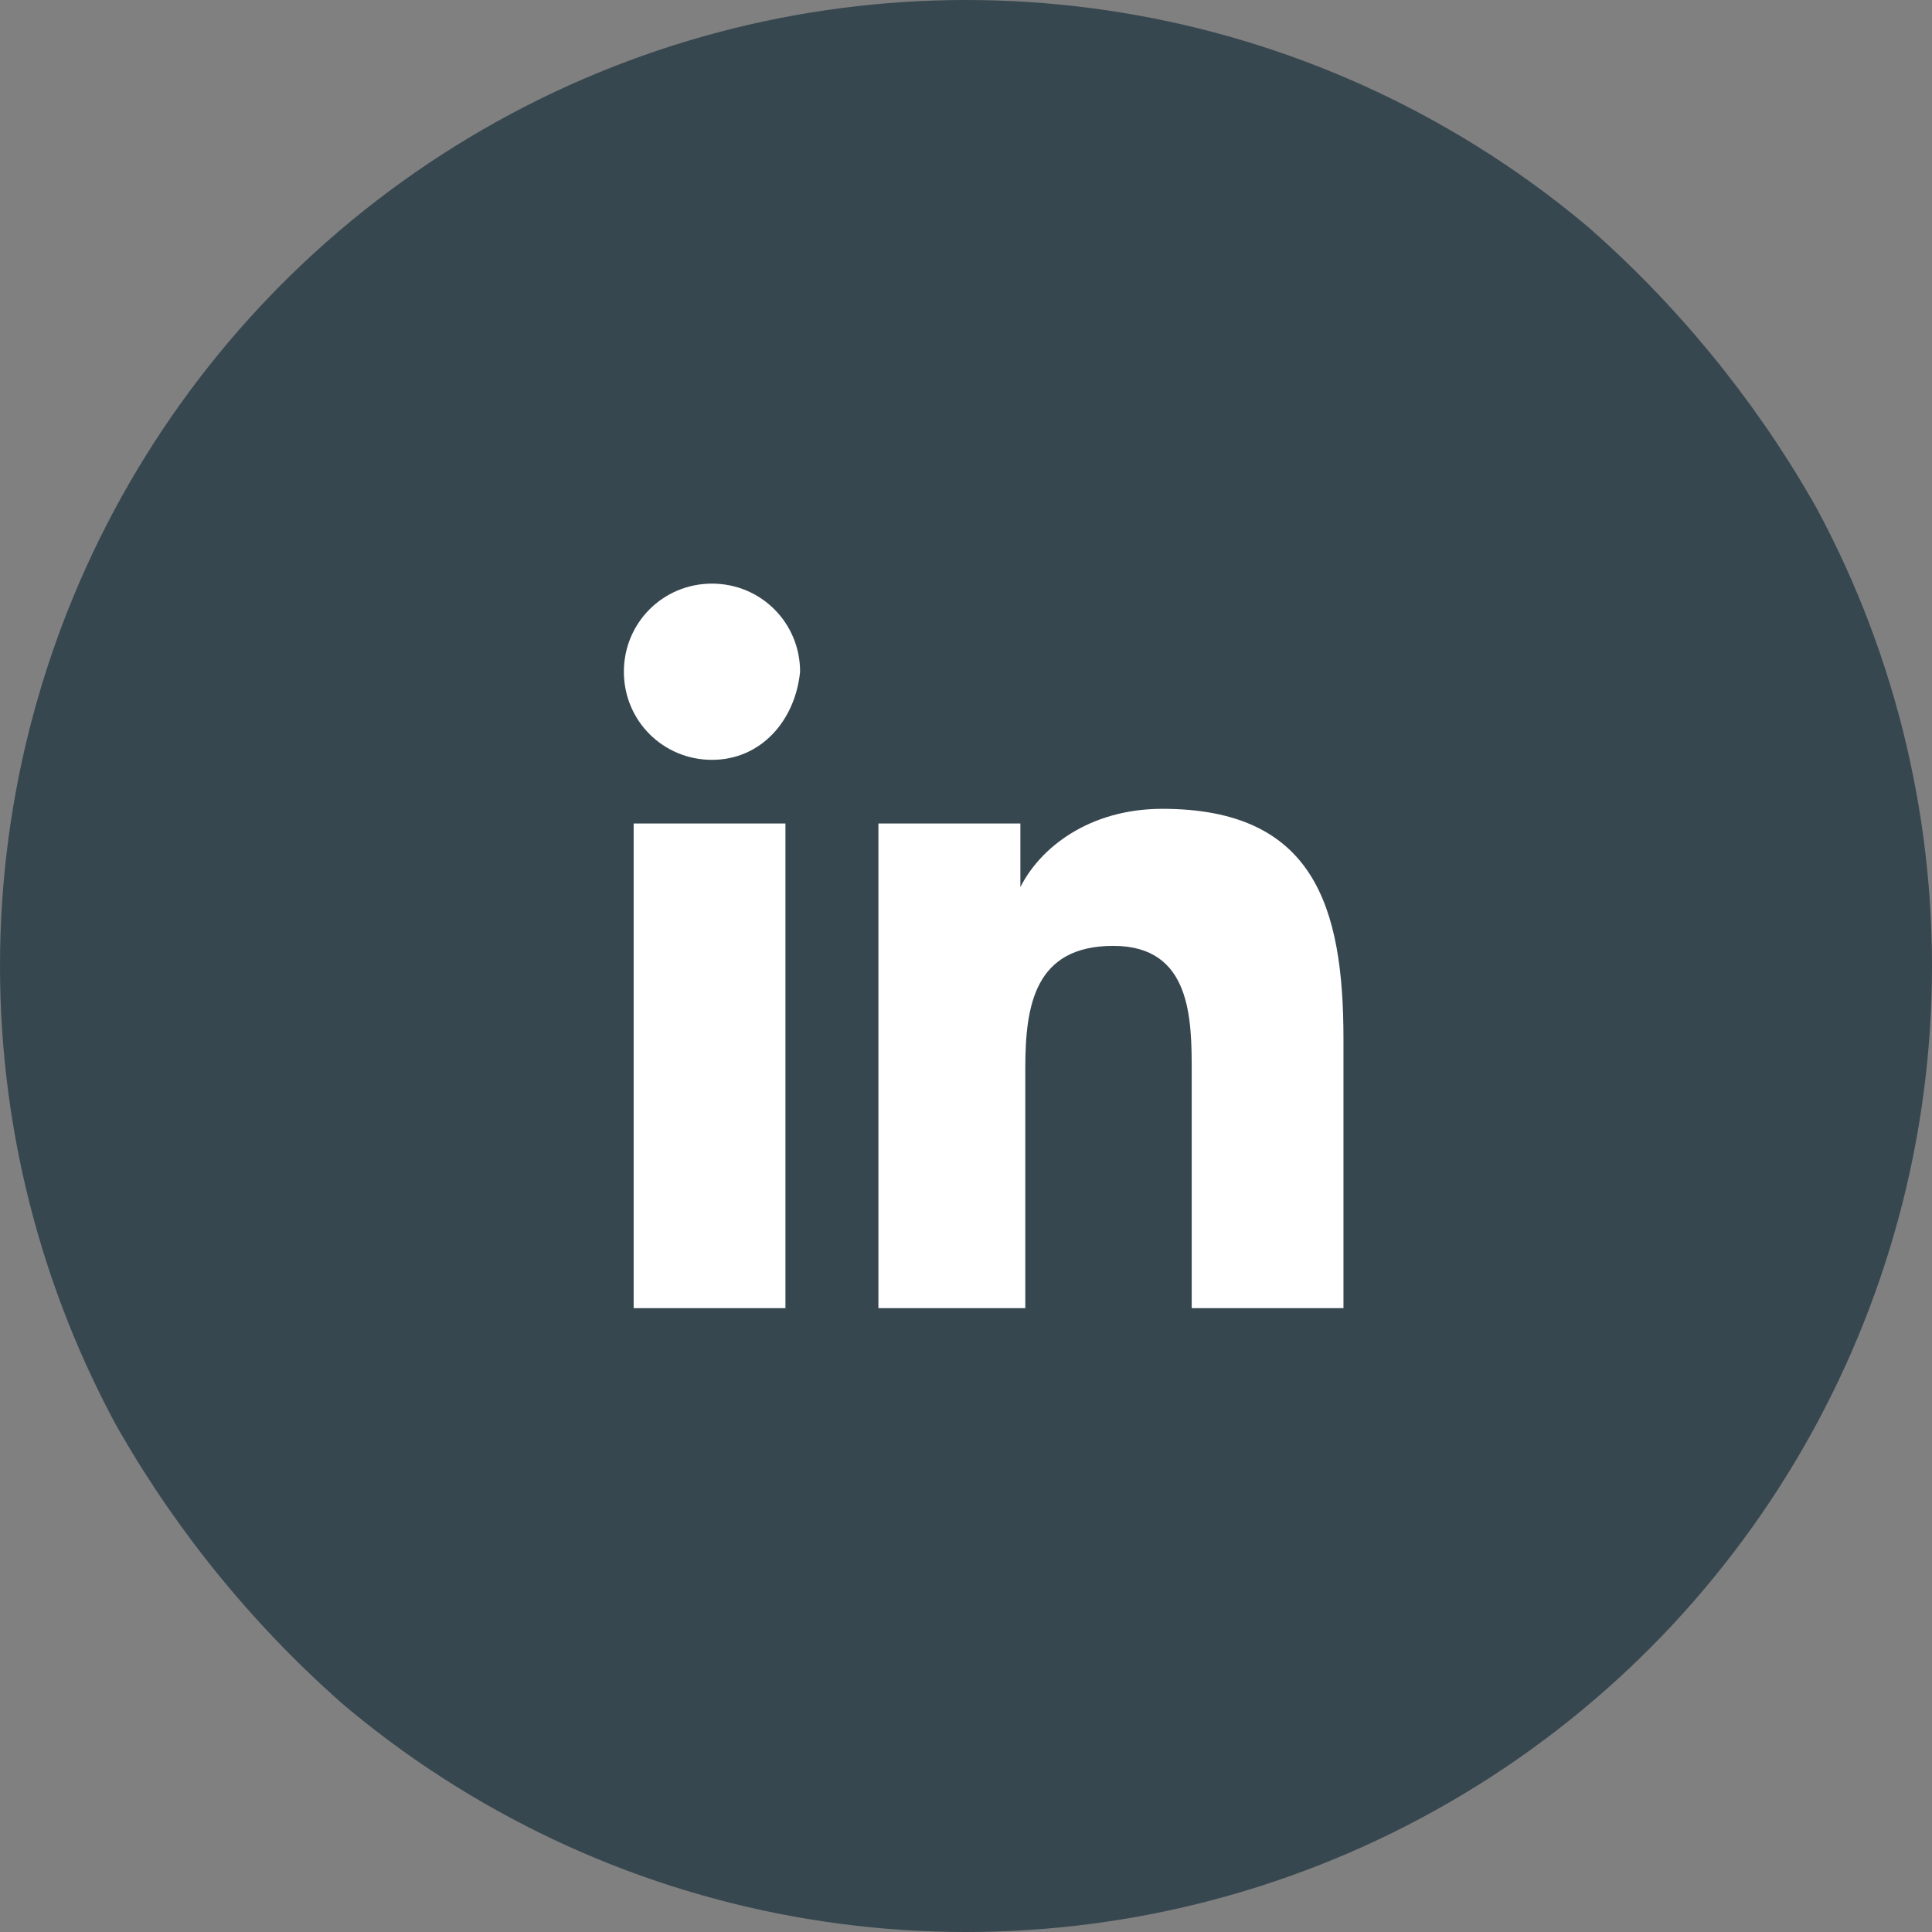 <svg width="48" height="48" viewBox="0 0 48 48" fill="none" xmlns="http://www.w3.org/2000/svg">
<rect x="0" y="0" width="48" height="48" fill="#808080" stroke="none"/>
<g clip-path="url(#clip0_2593_9110)">
<circle cx="24" cy="24" r="24" fill="#37474F"/>
<path d="M19.514 32.5H15.743V20.459H19.514V32.5ZM17.689 18.878C16.473 18.878 15.5 17.905 15.5 16.689C15.5 15.473 16.473 14.5 17.689 14.5C18.905 14.5 19.878 15.473 19.878 16.689C19.757 17.905 18.905 18.878 17.689 18.878ZM33.378 32.5H29.608V26.662C29.608 25.324 29.608 23.5 27.662 23.5C25.716 23.5 25.473 24.959 25.473 26.541V32.5H21.824V20.459H25.351V22.041C25.838 21.068 27.054 20.095 28.878 20.095C32.649 20.095 33.378 22.527 33.378 25.811V32.5Z" fill="white"/>
</g>
<defs>
<clipPath id="clip0_2593_9110">
<rect width="48" height="48" rx="22.6" fill="white"/>
</clipPath>
</defs>
</svg>
